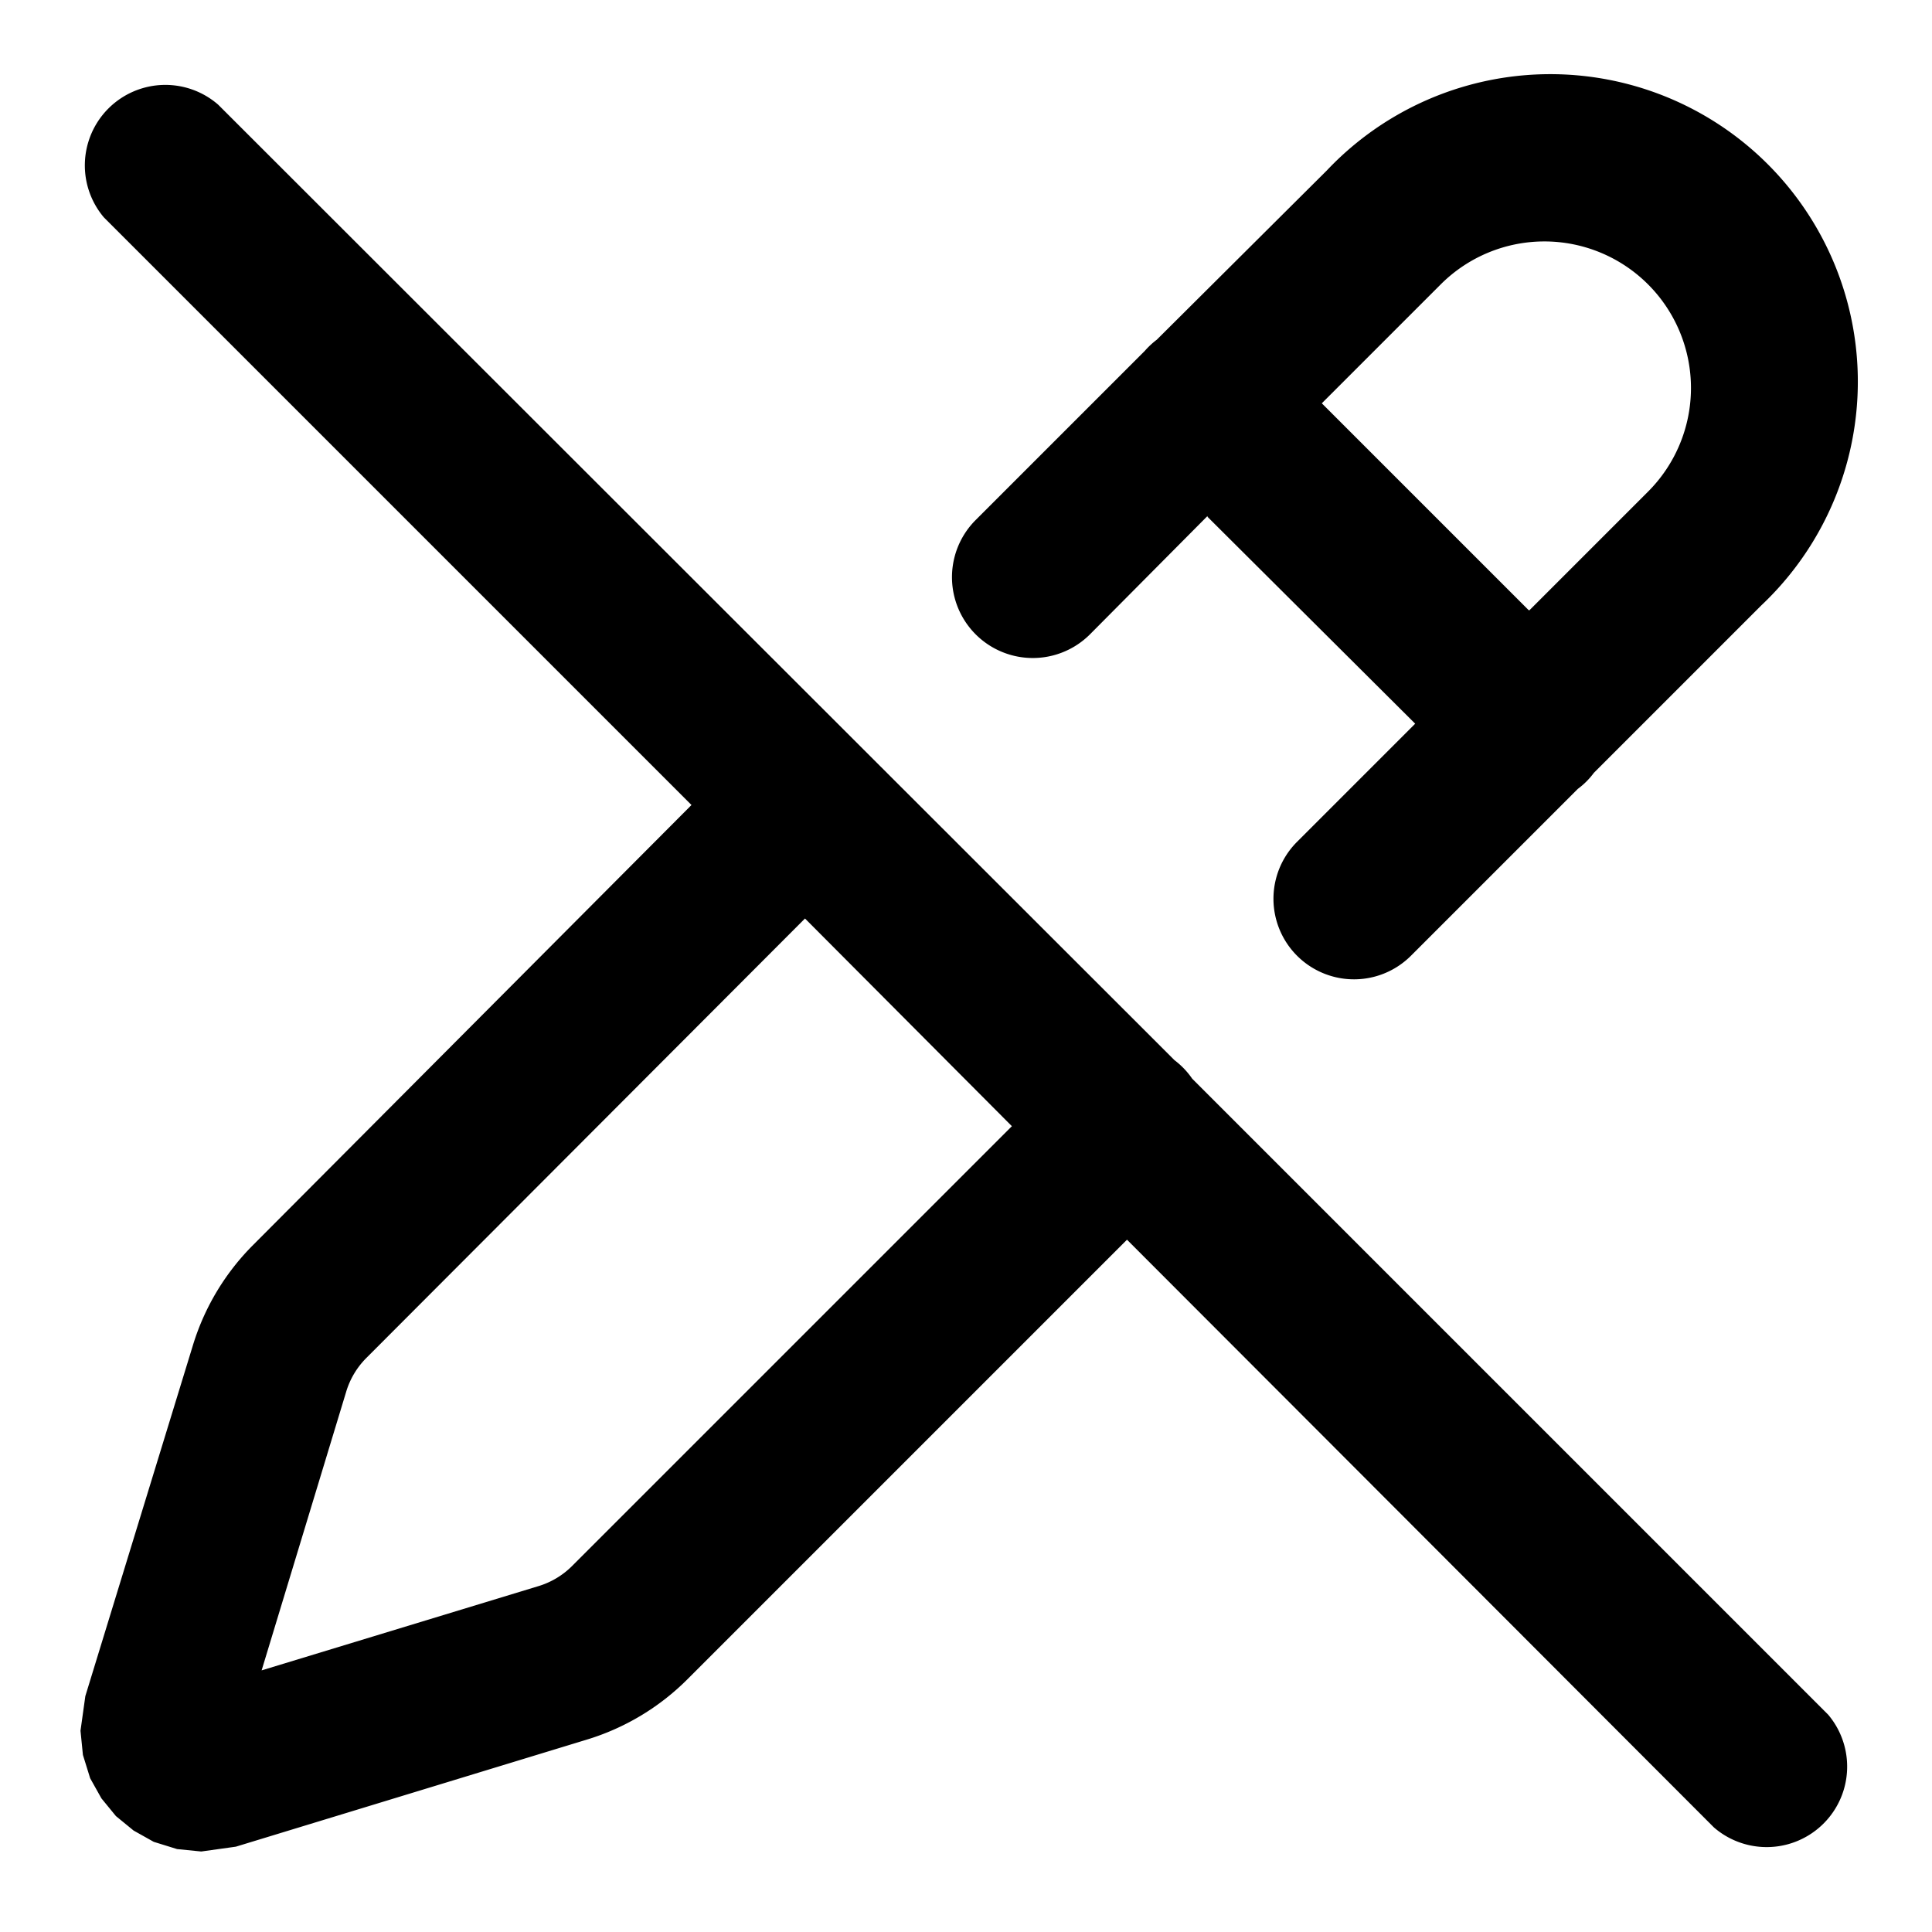 <svg viewBox="0 0 24 24"><path d="m14 15.4-5.46 5.46a3 3 0 0 1-1.25.75l-4.36 1.33-.43.06-.3-.03-.29-.09-.25-.14-.22-.18-.18-.22-.14-.25-.09-.29-.03-.3.06-.43L2.4 16.7a3 3 0 0 1 .75-1.24L8.59 10l-7.3-7.3a1 1 0 0 1 1.42-1.4l11.88 11.87a.99.99 0 0 1 .22.23l7.9 7.9a1 1 0 0 1-1.42 1.4L14 15.4Zm-4-3.99-5.45 5.46a1 1 0 0 0-.25.42l-1.05 3.46L6.7 19.7a1 1 0 0 0 .41-.25l5.46-5.46L10 11.41Zm5-5-1.46 1.47a1 1 0 1 1-1.42-1.42l2.1-2.1a1 1 0 0 1 .15-.14l2.11-2.1a3.82 3.82 0 1 1 5.4 5.4L19.8 9.6a.94.94 0 0 1-.2.2l-2.07 2.07a1 1 0 0 1-1.42-1.41l1.47-1.47L15 6.42Zm4 1.17 1.47-1.47a1.82 1.82 0 1 0-2.57-2.58l-1.48 1.48 2.57 2.57Z"/></svg>